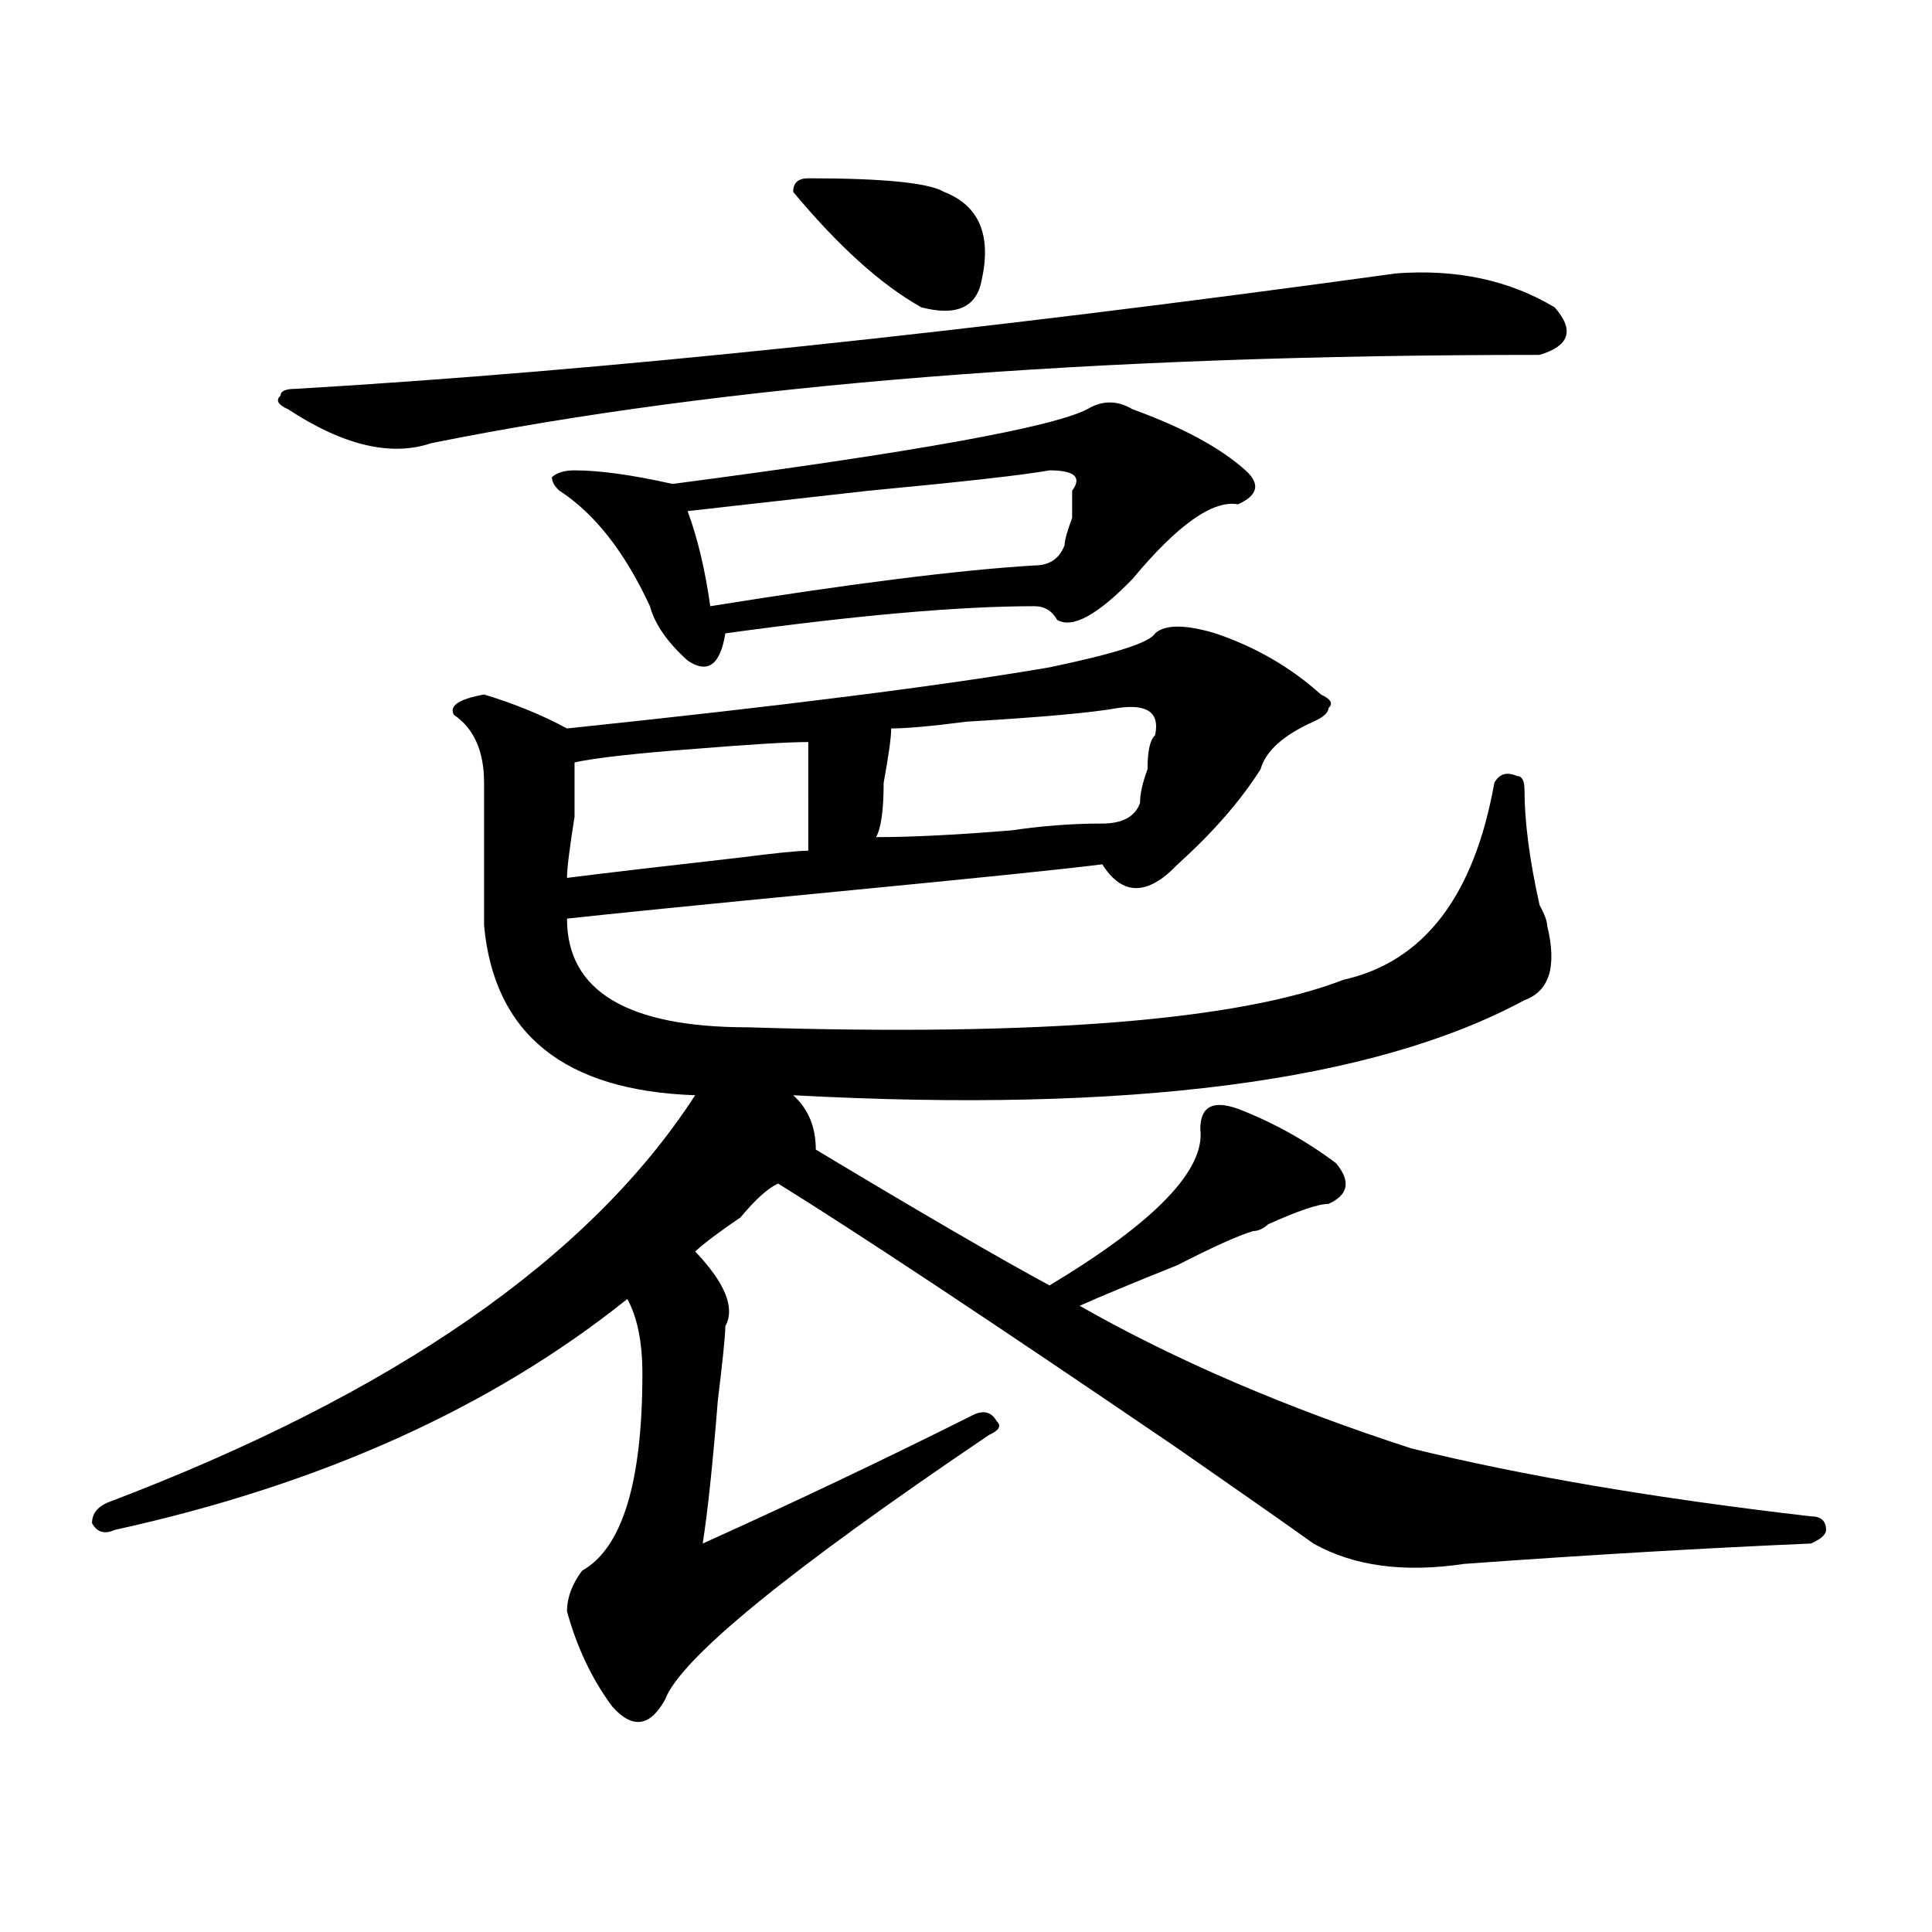 <?xml version="1.0" encoding="utf-8"?>
<!-- Generator: Adobe Illustrator 16.0.0, SVG Export Plug-In . SVG Version: 6.00 Build 0)  -->
<!DOCTYPE svg PUBLIC "-//W3C//DTD SVG 1.1//EN" "http://www.w3.org/Graphics/SVG/1.1/DTD/svg11.dtd">
<svg version="1.1" id="图层_1" xmlns="http://www.w3.org/2000/svg" xmlns:xlink="http://www.w3.org/1999/xlink" x="0px" y="0px"
	 width="1000px" height="1000px" viewBox="0 0 1000 1000" enable-background="new 0 0 1000 1000" xml:space="preserve">
<path d="M597.863,327.828c5.183-4.669,15.609-4.669,31.219,0c20.792,7.031,39.023,17.578,54.633,31.641
	c5.183,2.362,6.463,4.725,3.902,7.031c0,2.362-2.622,4.725-7.805,7.031c-15.609,7.031-24.756,15.271-27.316,24.609
	c-10.427,16.425-24.756,32.85-42.926,49.219c-15.609,16.425-28.658,16.425-39.023,0c-18.231,2.362-63.779,7.031-136.582,14.063
	c-72.864,7.031-119.692,11.756-140.484,14.063c0,37.519,31.219,56.25,93.656,56.25c150.85,4.725,253.652-3.516,308.285-24.609
	c41.584-9.338,67.62-43.341,78.047-101.953c2.561-4.669,6.463-5.822,11.707-3.516c2.561,0,3.902,2.362,3.902,7.031
	c0,16.425,2.561,36.365,7.805,59.766c2.561,4.725,3.902,8.24,3.902,10.547c5.183,21.094,1.28,34.003-11.707,38.672
	c-78.047,42.188-204.264,58.612-378.527,49.219c7.805,7.031,11.707,16.425,11.707,28.125c54.633,32.85,94.937,56.25,120.973,70.313
	c54.633-32.794,80.607-59.766,78.047-80.859c0-11.7,6.463-15.216,19.512-10.547c18.17,7.031,35.121,16.425,50.73,28.125
	c7.805,9.394,6.463,16.425-3.902,21.094c-5.244,0-15.609,3.516-31.219,10.547c-2.622,2.362-5.244,3.516-7.805,3.516
	c-7.805,2.362-20.854,8.24-39.023,17.578c-23.414,9.394-40.365,16.425-50.73,21.094c49.389,28.125,106.644,52.734,171.703,73.828
	c57.193,14.063,126.155,25.818,206.824,35.156c5.183,0,7.805,2.362,7.805,7.031c0,2.362-2.622,4.725-7.805,7.031
	c-54.633,2.362-114.51,5.822-179.508,10.547c-31.219,4.669-57.255,1.153-78.047-10.547c-13.049-9.338-36.463-25.763-70.242-49.219
	c-96.278-65.588-165.24-111.291-206.824-137.109c-5.244,2.362-11.707,8.24-19.512,17.578c-10.427,7.031-18.231,12.909-23.414,17.578
	c15.609,16.425,20.792,29.334,15.609,38.672c0,4.725-1.342,17.578-3.902,38.672c-2.622,32.85-5.244,57.459-7.805,73.828
	c46.828-21.094,93.656-43.341,140.484-66.797c5.183-2.307,9.085-1.153,11.707,3.516c2.561,2.362,1.28,4.725-3.902,7.031
	c-104.083,70.313-159.996,116.016-167.801,137.109c-7.805,14.063-16.951,15.216-27.316,3.516
	c-10.427-14.063-18.231-30.487-23.414-49.219c0-7.031,2.561-14.063,7.805-21.094c20.792-11.7,31.219-45.703,31.219-101.953
	c0-16.369-2.622-29.278-7.805-38.672c-70.242,56.25-158.716,96.131-265.359,119.531c-5.244,2.362-9.146,1.209-11.707-3.516
	c0-4.669,2.561-8.185,7.805-10.547c148.289-56.25,249.75-126.563,304.383-210.938C292.139,564.584,255.737,535.25,250.555,479
	c0-25.763,0-50.372,0-73.828c0-16.369-5.244-28.125-15.609-35.156c-2.622-4.669,2.561-8.185,15.609-10.547
	c15.609,4.725,29.877,10.547,42.926,17.578c111.826-11.7,195.117-22.247,249.75-31.641
	C577.01,338.375,595.241,332.553,597.863,327.828z M722.738,141.5c31.219-2.307,58.535,3.516,81.949,17.578
	c10.365,11.756,7.805,19.94-7.805,24.609c-231.58,0-422.795,15.271-573.645,45.703c-20.854,7.031-45.548,1.209-74.145-17.578
	c-5.244-2.307-6.524-4.669-3.902-7.031c0-2.307,2.561-3.516,7.805-3.516C311.65,191.928,501.585,171.987,722.738,141.5z
	 M562.742,211.813c7.805-4.669,15.609-4.669,23.414,0c25.975,9.394,45.486,19.94,58.535,31.641
	c7.805,7.031,6.463,12.909-3.902,17.578c-13.049-2.307-31.219,10.547-54.633,38.672c-18.231,18.787-31.219,25.818-39.023,21.094
	c-2.622-4.669-6.524-7.031-11.707-7.031c-39.023,0-92.376,4.725-159.996,14.063c-2.622,16.425-9.146,21.094-19.512,14.063
	c-10.427-9.338-16.951-18.731-19.512-28.125c-13.049-28.125-28.658-48.01-46.828-59.766c-2.622-2.307-3.902-4.669-3.902-7.031
	c2.561-2.307,6.463-3.516,11.707-3.516c12.987,0,29.877,2.362,50.73,7.031C472.988,234.115,544.511,221.206,562.742,211.813z
	 M418.355,384.078c-10.427,0-29.938,1.209-58.535,3.516c-31.219,2.362-52.072,4.725-62.438,7.031c0,4.725,0,14.063,0,28.125
	c-2.622,16.425-3.902,26.972-3.902,31.641c18.17-2.307,48.108-5.822,89.754-10.547c18.17-2.307,29.877-3.516,35.121-3.516
	C418.355,423.959,418.355,405.172,418.355,384.078z M543.23,243.453c-13.049,2.362-44.268,5.878-93.656,10.547
	c-41.646,4.725-72.864,8.24-93.656,10.547c5.183,14.063,9.085,30.487,11.707,49.219c72.803-11.7,128.777-18.731,167.801-21.094
	c7.805,0,12.987-3.516,15.609-10.547c0-2.307,1.28-7.031,3.902-14.063c0-7.031,0-11.7,0-14.063
	C560.12,246.969,556.218,243.453,543.23,243.453z M418.355,92.281c39.023,0,62.438,2.362,70.242,7.031
	c18.17,7.031,24.694,22.303,19.512,45.703c-2.622,14.063-13.049,18.787-31.219,14.063c-20.854-11.7-42.926-31.641-66.34-59.766
	C410.551,94.644,413.111,92.281,418.355,92.281z M578.352,366.5c-13.049,2.362-39.023,4.725-78.047,7.031
	c-18.231,2.362-31.219,3.516-39.023,3.516c0,4.725-1.342,14.063-3.902,28.125c0,14.063-1.342,23.456-3.902,28.125
	c18.17,0,41.584-1.153,70.242-3.516c15.609-2.307,31.219-3.516,46.828-3.516c10.365,0,16.89-3.516,19.512-10.547
	c0-4.669,1.28-10.547,3.902-17.578c0-9.338,1.28-15.216,3.902-17.578C600.424,368.862,593.961,364.193,578.352,366.5z"/>
</svg>
